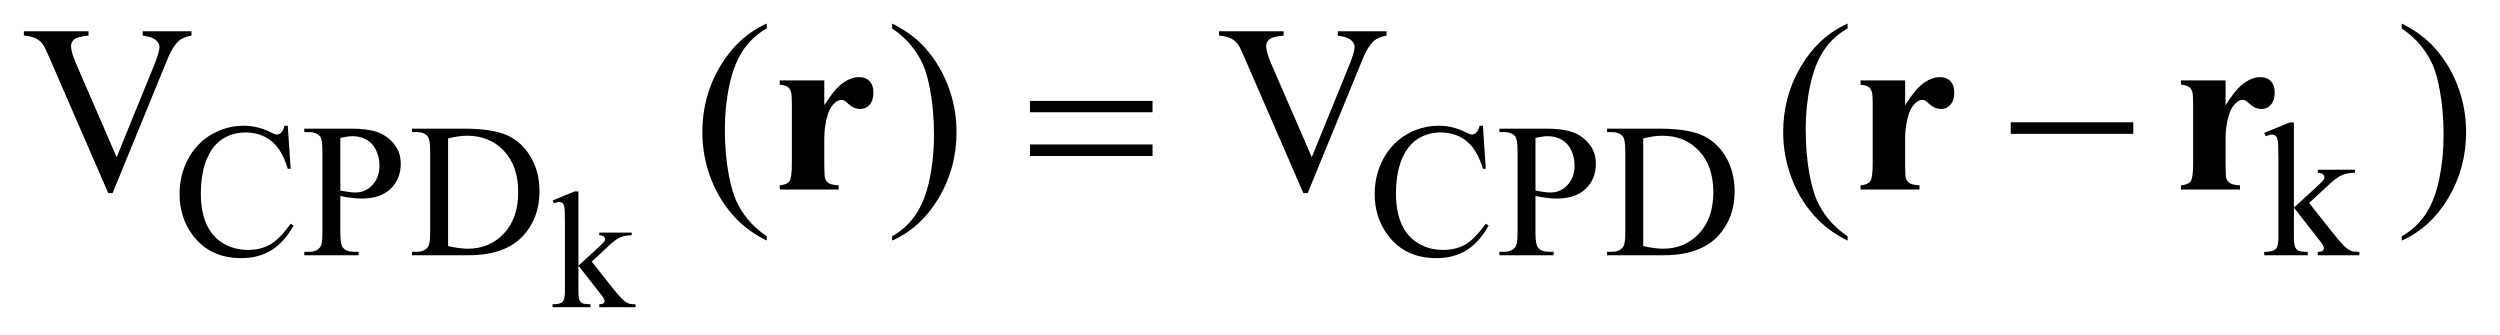 <?xml version="1.0" encoding="UTF-8"?>
<!DOCTYPE svg PUBLIC '-//W3C//DTD SVG 1.0//EN'
          'http://www.w3.org/TR/2001/REC-SVG-20010904/DTD/svg10.dtd'>
<svg stroke-dasharray="none" shape-rendering="auto" xmlns="http://www.w3.org/2000/svg" font-family="'Dialog'" text-rendering="auto" width="164" fill-opacity="1" color-interpolation="auto" color-rendering="auto" preserveAspectRatio="xMidYMid meet" font-size="12px" viewBox="0 0 164 22" fill="black" xmlns:xlink="http://www.w3.org/1999/xlink" stroke="black" image-rendering="auto" stroke-miterlimit="10" stroke-linecap="square" stroke-linejoin="miter" font-style="normal" stroke-width="1" height="22" stroke-dashoffset="0" font-weight="normal" stroke-opacity="1"
><!--Generated by the Batik Graphics2D SVG Generator--><defs id="genericDefs"
  /><g
  ><defs id="defs1"
    ><clipPath clipPathUnits="userSpaceOnUse" id="clipPath1"
      ><path d="M0.929 2.062 L104.941 2.062 L104.941 15.993 L0.929 15.993 L0.929 2.062 Z"
      /></clipPath
      ><clipPath clipPathUnits="userSpaceOnUse" id="clipPath2"
      ><path d="M29.761 65.864 L29.761 510.949 L3363.489 510.949 L3363.489 65.864 Z"
      /></clipPath
    ></defs
    ><g transform="scale(1.576,1.576) translate(-0.929,-2.062) matrix(0.031,0,0,0.031,0,0)"
    ><path d="M806.641 323.469 L806.641 423.219 L832.125 399.922 Q840.219 392.484 841.531 390.516 Q842.406 389.203 842.406 387.891 Q842.406 385.703 840.602 384.117 Q838.797 382.531 834.641 382.312 L834.641 378.812 L878.172 378.812 L878.172 382.312 Q869.203 382.531 863.242 385.047 Q857.281 387.562 850.172 394.016 L824.469 417.75 L850.172 450.234 Q860.891 463.688 864.609 467.297 Q869.859 472.438 873.797 473.969 Q876.531 475.062 883.312 475.062 L883.312 479 L834.641 479 L834.641 475.062 Q838.797 474.953 840.273 473.805 Q841.75 472.656 841.75 470.578 Q841.75 468.062 837.375 462.484 L806.641 423.219 L806.641 456.469 Q806.641 466.203 808.008 469.266 Q809.375 472.328 811.891 473.641 Q814.406 474.953 822.828 475.062 L822.828 479 L771.859 479 L771.859 475.062 Q779.516 475.062 783.344 473.203 Q785.641 472 786.844 469.484 Q788.484 465.875 788.484 457.016 L788.484 365.797 Q788.484 348.406 787.719 344.523 Q786.953 340.641 785.203 339.164 Q783.453 337.688 780.609 337.688 Q778.312 337.688 773.719 339.547 L771.859 335.719 L801.609 323.469 L806.641 323.469 Z" stroke="none" clip-path="url(#clipPath2)"
    /></g
    ><g transform="matrix(0.049,0,0,0.049,-1.463,-3.248)"
    ><path d="M415.125 234.625 L419 292.25 L415.125 292.25 Q407.375 266.375 393 255 Q378.625 243.625 358.5 243.625 Q341.625 243.625 328 252.188 Q314.375 260.75 306.562 279.5 Q298.75 298.25 298.75 326.125 Q298.75 349.125 306.125 366 Q313.5 382.875 328.312 391.875 Q343.125 400.875 362.125 400.875 Q378.625 400.875 391.25 393.812 Q403.875 386.75 419 365.75 L422.875 368.25 Q410.125 390.875 393.125 401.375 Q376.125 411.875 352.75 411.875 Q310.625 411.875 287.5 380.625 Q270.25 357.375 270.25 325.875 Q270.25 300.5 281.625 279.25 Q293 258 312.938 246.312 Q332.875 234.625 356.5 234.625 Q374.875 234.625 392.75 243.625 Q398 246.375 400.25 246.375 Q403.625 246.375 406.125 244 Q409.375 240.625 410.75 234.625 L415.125 234.625 ZM485.5 328.625 L485.5 378 Q485.5 394 489 397.875 Q493.75 403.375 503.375 403.375 L509.875 403.375 L509.875 408 L437.25 408 L437.25 403.375 L443.625 403.375 Q454.375 403.375 459 396.375 Q461.5 392.5 461.5 378 L461.5 268.5 Q461.5 252.5 458.125 248.625 Q453.25 243.125 443.625 243.125 L437.25 243.125 L437.25 238.5 L499.375 238.5 Q522.125 238.5 535.25 243.188 Q548.375 247.875 557.375 259 Q566.375 270.125 566.375 285.375 Q566.375 306.125 552.688 319.125 Q539 332.125 514 332.125 Q507.875 332.125 500.75 331.25 Q493.625 330.375 485.5 328.625 ZM485.5 321.5 Q492.125 322.75 497.25 323.375 Q502.375 324 506 324 Q519 324 528.438 313.938 Q537.875 303.875 537.875 287.875 Q537.875 276.875 533.375 267.438 Q528.875 258 520.625 253.312 Q512.375 248.625 501.875 248.625 Q495.5 248.625 485.5 251 L485.5 321.5 ZM581.375 408 L581.375 403.375 L587.75 403.375 Q598.5 403.375 603 396.5 Q605.75 392.375 605.75 378 L605.75 268.5 Q605.75 252.625 602.25 248.625 Q597.375 243.125 587.75 243.125 L581.375 243.125 L581.375 238.5 L650.375 238.5 Q688.375 238.5 708.188 247.125 Q728 255.75 740.062 275.875 Q752.125 296 752.125 322.375 Q752.125 357.75 730.625 381.5 Q706.5 408 657.125 408 L581.375 408 ZM629.75 395.75 Q645.625 399.25 656.375 399.25 Q685.375 399.25 704.5 378.875 Q723.625 358.5 723.625 323.625 Q723.625 288.5 704.5 268.25 Q685.375 248 655.375 248 Q644.125 248 629.75 251.625 L629.75 395.75 ZM2015.125 234.625 L2019 292.25 L2015.125 292.25 Q2007.375 266.375 1993 255 Q1978.625 243.625 1958.5 243.625 Q1941.625 243.625 1928 252.188 Q1914.375 260.75 1906.562 279.5 Q1898.75 298.25 1898.75 326.125 Q1898.75 349.125 1906.125 366 Q1913.5 382.875 1928.312 391.875 Q1943.125 400.875 1962.125 400.875 Q1978.625 400.875 1991.25 393.812 Q2003.875 386.75 2019 365.75 L2022.875 368.25 Q2010.125 390.875 1993.125 401.375 Q1976.125 411.875 1952.75 411.875 Q1910.625 411.875 1887.5 380.625 Q1870.25 357.375 1870.25 325.875 Q1870.25 300.5 1881.625 279.25 Q1893 258 1912.938 246.312 Q1932.875 234.625 1956.5 234.625 Q1974.875 234.625 1992.75 243.625 Q1998 246.375 2000.25 246.375 Q2003.625 246.375 2006.125 244 Q2009.375 240.625 2010.75 234.625 L2015.125 234.625 ZM2085.5 328.625 L2085.5 378 Q2085.5 394 2089 397.875 Q2093.75 403.375 2103.375 403.375 L2109.875 403.375 L2109.875 408 L2037.25 408 L2037.25 403.375 L2043.625 403.375 Q2054.375 403.375 2059 396.375 Q2061.5 392.5 2061.5 378 L2061.5 268.5 Q2061.5 252.5 2058.125 248.625 Q2053.25 243.125 2043.625 243.125 L2037.25 243.125 L2037.25 238.5 L2099.375 238.5 Q2122.125 238.5 2135.25 243.188 Q2148.375 247.875 2157.375 259 Q2166.375 270.125 2166.375 285.375 Q2166.375 306.125 2152.688 319.125 Q2139 332.125 2114 332.125 Q2107.875 332.125 2100.75 331.25 Q2093.625 330.375 2085.5 328.625 ZM2085.5 321.5 Q2092.125 322.75 2097.25 323.375 Q2102.375 324 2106 324 Q2119 324 2128.438 313.938 Q2137.875 303.875 2137.875 287.875 Q2137.875 276.875 2133.375 267.438 Q2128.875 258 2120.625 253.312 Q2112.375 248.625 2101.875 248.625 Q2095.5 248.625 2085.5 251 L2085.5 321.5 ZM2181.375 408 L2181.375 403.375 L2187.75 403.375 Q2198.5 403.375 2203 396.5 Q2205.75 392.375 2205.75 378 L2205.75 268.5 Q2205.75 252.625 2202.25 248.625 Q2197.375 243.125 2187.75 243.125 L2181.375 243.125 L2181.375 238.5 L2250.375 238.5 Q2288.375 238.5 2308.188 247.125 Q2328 255.75 2340.062 275.875 Q2352.125 296 2352.125 322.375 Q2352.125 357.75 2330.625 381.5 Q2306.5 408 2257.125 408 L2181.375 408 ZM2229.75 395.75 Q2245.625 399.25 2256.375 399.25 Q2285.375 399.25 2304.5 378.875 Q2323.625 358.5 2323.625 323.625 Q2323.625 288.5 2304.5 268.25 Q2285.375 248 2255.375 248 Q2244.125 248 2229.75 251.625 L2229.75 395.75 ZM3100.875 230.25 L3100.875 344.25 L3130 317.625 Q3139.25 309.125 3140.75 306.875 Q3141.75 305.375 3141.75 303.875 Q3141.75 301.375 3139.688 299.562 Q3137.625 297.75 3132.875 297.5 L3132.875 293.5 L3182.625 293.5 L3182.625 297.5 Q3172.375 297.75 3165.562 300.625 Q3158.75 303.5 3150.625 310.875 L3121.25 338 L3150.625 375.125 Q3162.875 390.5 3167.125 394.625 Q3173.125 400.5 3177.625 402.25 Q3180.75 403.5 3188.5 403.5 L3188.5 408 L3132.875 408 L3132.875 403.5 Q3137.625 403.375 3139.312 402.062 Q3141 400.75 3141 398.375 Q3141 395.5 3136 389.125 L3100.875 344.25 L3100.875 382.25 Q3100.875 393.375 3102.438 396.875 Q3104 400.375 3106.875 401.875 Q3109.75 403.375 3119.375 403.5 L3119.375 408 L3061.125 408 L3061.125 403.5 Q3069.875 403.5 3074.25 401.375 Q3076.875 400 3078.25 397.125 Q3080.125 393 3080.125 382.875 L3080.125 278.625 Q3080.125 258.75 3079.25 254.312 Q3078.375 249.875 3076.375 248.188 Q3074.375 246.5 3071.125 246.5 Q3068.5 246.5 3063.25 248.625 L3061.125 244.25 L3095.125 230.25 L3100.875 230.25 Z" stroke="none" clip-path="url(#clipPath2)"
    /></g
    ><g transform="matrix(0.049,0,0,0.049,-1.463,-3.248)"
    ><path d="M286.188 108.125 L286.188 113.906 Q274.938 115.938 269.156 121.094 Q260.875 128.75 254.469 144.531 L180.562 324.844 L174.781 324.844 L95.406 142.188 Q89.312 128.125 86.812 125 Q82.906 120.156 77.203 117.422 Q71.5 114.688 61.812 113.906 L61.812 108.125 L148.375 108.125 L148.375 113.906 Q133.688 115.312 129.312 118.906 Q124.938 122.5 124.938 128.125 Q124.938 135.938 132.125 152.5 L186.031 276.719 L236.031 154.062 Q243.375 135.938 243.375 128.906 Q243.375 124.375 238.844 120.234 Q234.312 116.094 223.531 114.375 Q222.75 114.219 220.875 113.906 L220.875 108.125 L286.188 108.125 ZM1056.375 382.656 L1056.375 388.438 Q1032.781 376.562 1017 360.625 Q994.5 337.969 982.312 307.188 Q970.125 276.406 970.125 243.281 Q970.125 194.844 994.031 154.922 Q1017.938 115 1056.375 97.812 L1056.375 104.375 Q1037.156 115 1024.812 133.438 Q1012.469 151.875 1006.375 180.156 Q1000.281 208.438 1000.281 239.219 Q1000.281 272.656 1005.438 300 Q1009.5 321.562 1015.281 334.609 Q1021.062 347.656 1030.828 359.688 Q1040.594 371.719 1056.375 382.656 ZM1224.188 104.375 L1224.188 97.812 Q1247.938 109.531 1263.719 125.469 Q1286.062 148.281 1298.25 178.984 Q1310.438 209.688 1310.438 242.969 Q1310.438 291.406 1286.609 331.328 Q1262.781 371.25 1224.188 388.438 L1224.188 382.656 Q1243.406 371.875 1255.828 353.516 Q1268.25 335.156 1274.266 306.797 Q1280.281 278.438 1280.281 247.656 Q1280.281 214.375 1275.125 186.875 Q1271.219 165.312 1265.359 152.344 Q1259.5 139.375 1249.812 127.344 Q1240.125 115.312 1224.188 104.375 ZM1886.188 108.125 L1886.188 113.906 Q1874.938 115.938 1869.156 121.094 Q1860.875 128.75 1854.469 144.531 L1780.562 324.844 L1774.781 324.844 L1695.406 142.188 Q1689.312 128.125 1686.812 125 Q1682.906 120.156 1677.203 117.422 Q1671.5 114.688 1661.812 113.906 L1661.812 108.125 L1748.375 108.125 L1748.375 113.906 Q1733.688 115.312 1729.312 118.906 Q1724.938 122.5 1724.938 128.125 Q1724.938 135.938 1732.125 152.5 L1786.031 276.719 L1836.031 154.062 Q1843.375 135.938 1843.375 128.906 Q1843.375 124.375 1838.844 120.234 Q1834.312 116.094 1823.531 114.375 Q1822.75 114.219 1820.875 113.906 L1820.875 108.125 L1886.188 108.125 ZM2503.375 382.656 L2503.375 388.438 Q2479.781 376.562 2464 360.625 Q2441.5 337.969 2429.312 307.188 Q2417.125 276.406 2417.125 243.281 Q2417.125 194.844 2441.031 154.922 Q2464.938 115 2503.375 97.812 L2503.375 104.375 Q2484.156 115 2471.812 133.438 Q2459.469 151.875 2453.375 180.156 Q2447.281 208.438 2447.281 239.219 Q2447.281 272.656 2452.438 300 Q2456.5 321.562 2462.281 334.609 Q2468.062 347.656 2477.828 359.688 Q2487.594 371.719 2503.375 382.656 ZM3245.188 104.375 L3245.188 97.812 Q3268.938 109.531 3284.719 125.469 Q3307.062 148.281 3319.25 178.984 Q3331.438 209.688 3331.438 242.969 Q3331.438 291.406 3307.609 331.328 Q3283.781 371.25 3245.188 388.438 L3245.188 382.656 Q3264.406 371.875 3276.828 353.516 Q3289.25 335.156 3295.266 306.797 Q3301.281 278.438 3301.281 247.656 Q3301.281 214.375 3296.125 186.875 Q3292.219 165.312 3286.359 152.344 Q3280.5 139.375 3270.812 127.344 Q3261.125 115.312 3245.188 104.375 Z" stroke="none" clip-path="url(#clipPath2)"
    /></g
    ><g transform="matrix(0.049,0,0,0.049,-1.463,-3.248)"
    ><path d="M1408.781 201.406 L1572.844 201.406 L1572.844 216.562 L1408.781 216.562 L1408.781 201.406 ZM1408.781 259.688 L1572.844 259.688 L1572.844 275.156 L1408.781 275.156 L1408.781 259.688 ZM2721.781 230 L2885.844 230 L2885.844 245.469 L2721.781 245.469 L2721.781 230 Z" stroke="none" clip-path="url(#clipPath2)"
    /></g
    ><g transform="matrix(0.049,0,0,0.049,-1.463,-3.248)"
    ><path d="M1133.406 173.906 L1133.406 207.031 Q1147.938 184.375 1158.875 176.953 Q1169.812 169.531 1179.969 169.531 Q1188.719 169.531 1193.953 174.922 Q1199.188 180.312 1199.188 190.156 Q1199.188 200.625 1194.109 206.406 Q1189.031 212.188 1181.844 212.188 Q1173.562 212.188 1167.469 206.875 Q1161.375 201.562 1160.281 200.938 Q1158.719 200 1156.688 200 Q1152.156 200 1148.094 203.438 Q1141.688 208.75 1138.406 218.594 Q1133.406 233.75 1133.406 252.031 L1133.406 285.625 L1133.562 294.375 Q1133.562 303.281 1134.656 305.781 Q1136.531 310 1140.203 311.953 Q1143.875 313.906 1152.625 314.375 L1152.625 320 L1073.719 320 L1073.719 314.375 Q1083.25 313.594 1086.609 309.141 Q1089.969 304.688 1089.969 285.625 L1089.969 204.844 Q1089.969 192.344 1088.719 188.906 Q1087.156 184.531 1084.188 182.5 Q1081.219 180.469 1073.719 179.688 L1073.719 173.906 L1133.406 173.906 ZM2580.406 173.906 L2580.406 207.031 Q2594.938 184.375 2605.875 176.953 Q2616.812 169.531 2626.969 169.531 Q2635.719 169.531 2640.953 174.922 Q2646.188 180.312 2646.188 190.156 Q2646.188 200.625 2641.109 206.406 Q2636.031 212.188 2628.844 212.188 Q2620.562 212.188 2614.469 206.875 Q2608.375 201.562 2607.281 200.938 Q2605.719 200 2603.688 200 Q2599.156 200 2595.094 203.438 Q2588.688 208.75 2585.406 218.594 Q2580.406 233.75 2580.406 252.031 L2580.406 285.625 L2580.562 294.375 Q2580.562 303.281 2581.656 305.781 Q2583.531 310 2587.203 311.953 Q2590.875 313.906 2599.625 314.375 L2599.625 320 L2520.719 320 L2520.719 314.375 Q2530.25 313.594 2533.609 309.141 Q2536.969 304.688 2536.969 285.625 L2536.969 204.844 Q2536.969 192.344 2535.719 188.906 Q2534.156 184.531 2531.188 182.5 Q2528.219 180.469 2520.719 179.688 L2520.719 173.906 L2580.406 173.906 ZM3009.406 173.906 L3009.406 207.031 Q3023.938 184.375 3034.875 176.953 Q3045.812 169.531 3055.969 169.531 Q3064.719 169.531 3069.953 174.922 Q3075.188 180.312 3075.188 190.156 Q3075.188 200.625 3070.109 206.406 Q3065.031 212.188 3057.844 212.188 Q3049.562 212.188 3043.469 206.875 Q3037.375 201.562 3036.281 200.938 Q3034.719 200 3032.688 200 Q3028.156 200 3024.094 203.438 Q3017.688 208.75 3014.406 218.594 Q3009.406 233.75 3009.406 252.031 L3009.406 285.625 L3009.562 294.375 Q3009.562 303.281 3010.656 305.781 Q3012.531 310 3016.203 311.953 Q3019.875 313.906 3028.625 314.375 L3028.625 320 L2949.719 320 L2949.719 314.375 Q2959.25 313.594 2962.609 309.141 Q2965.969 304.688 2965.969 285.625 L2965.969 204.844 Q2965.969 192.344 2964.719 188.906 Q2963.156 184.531 2960.188 182.5 Q2957.219 180.469 2949.719 179.688 L2949.719 173.906 L3009.406 173.906 Z" stroke="none" clip-path="url(#clipPath2)"
    /></g
  ></g
></svg
>
